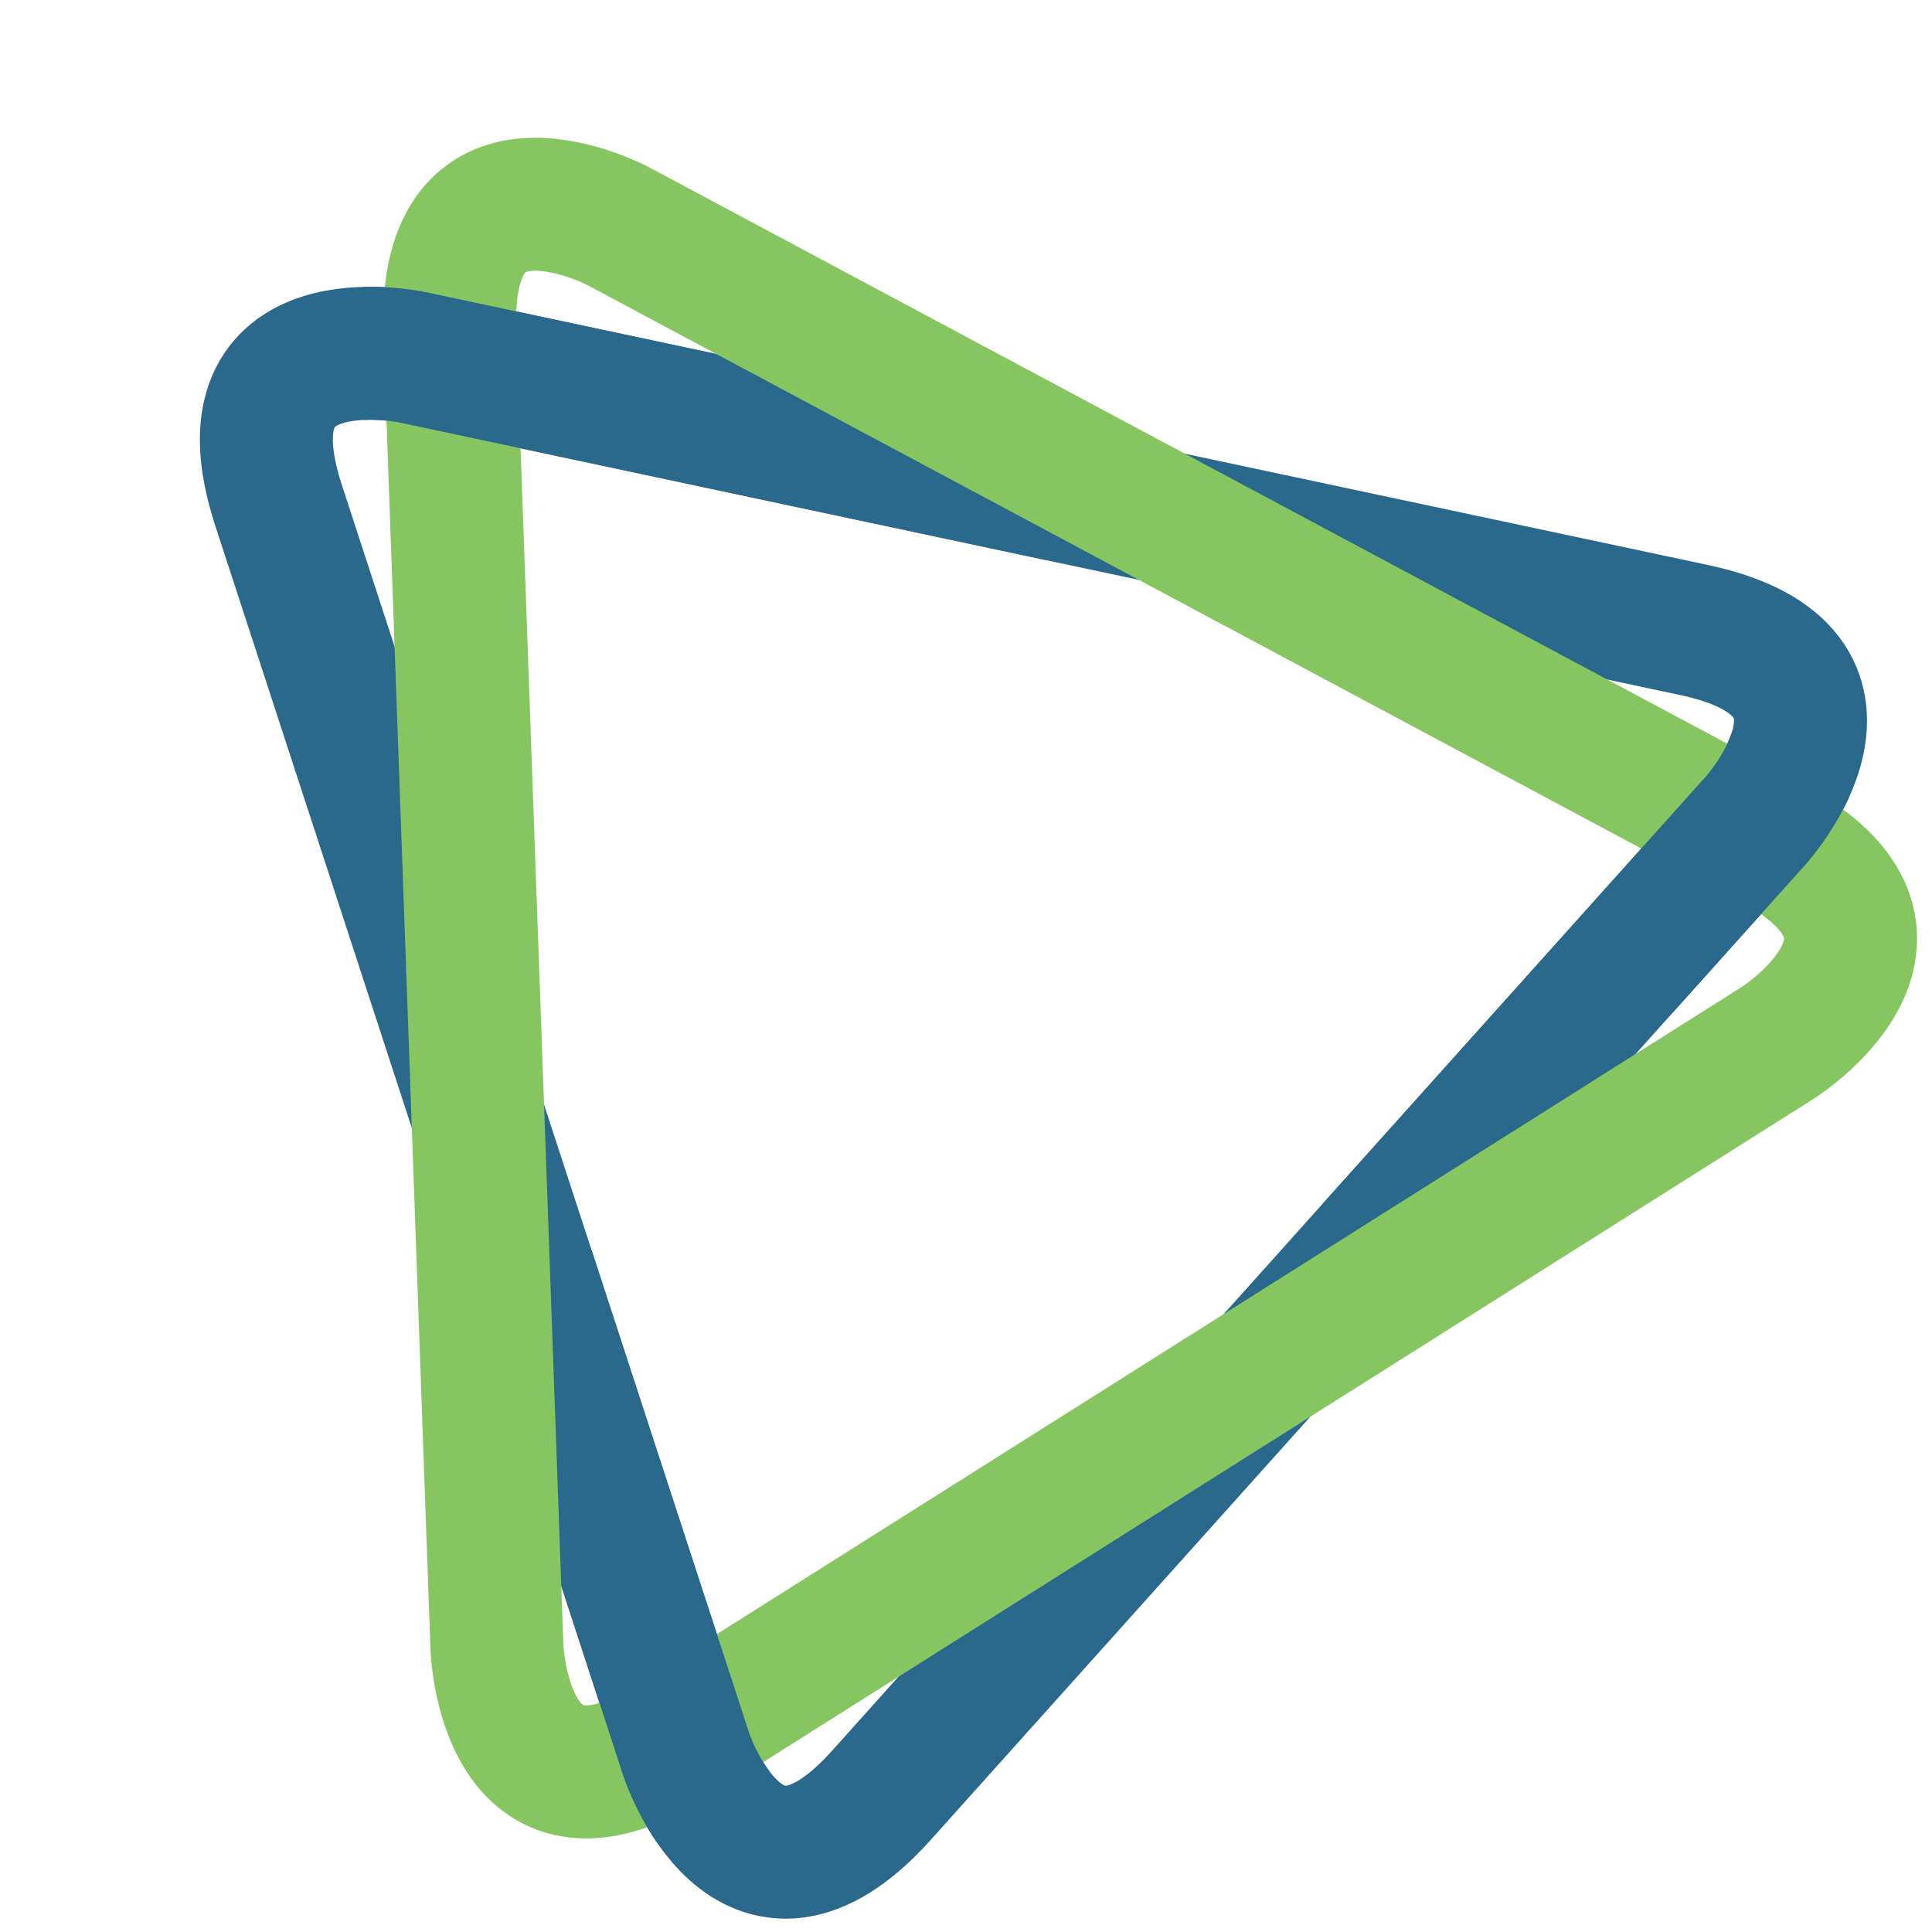 <svg xmlns:dc="http://purl.org/dc/elements/1.1/" xmlns:cc="http://creativecommons.org/ns#" xmlns:rdf="http://www.w3.org/1999/02/22-rdf-syntax-ns#" xmlns:svg="http://www.w3.org/2000/svg" xmlns="http://www.w3.org/2000/svg" xmlns:sodipodi="http://sodipodi.sourceforge.net/DTD/sodipodi-0.dtd" xmlns:inkscape="http://www.inkscape.org/namespaces/inkscape" version="1.1" width="36" height="36" id="svg3159" inkscape:version="0.91" sodipodi:docname="civicrm.svg">
  <sodipodi:namedview pagecolor="#ffffff" bordercolor="#666666" borderopacity="1" objecttolerance="10" gridtolerance="10" guidetolerance="10" inkscape:pageopacity="0" inkscape:pageshadow="2" inkscape:window-width="1920" inkscape:window-height="1003" id="namedview3422" showgrid="false" fit-margin-top="0" fit-margin-left="0" fit-margin-right="0" fit-margin-bottom="0" inkscape:zoom="3.36" inkscape:cx="-37.9" inkscape:cy="-0.51" inkscape:window-x="0" inkscape:window-y="25" inkscape:window-maximized="1" inkscape:current-layer="svg3159"/>
  <defs id="defs3161">
    <clipPath id="clipPath3079">
      <path d="M0 432 864 432 864 0 0 0 0 432Z" id="path3081" inkscape:connector-curvature="0"/>
    </clipPath>
    <clipPath id="clipPath3103">
      <path d="m468.37 239.96 13.94-12.09-4.37-48.88 2.52-10.08 10.58 6.55-1.51 12.43 49.72 27.21 4.7 8.01-7.56 4.09-23.35 1.85-30.82 19.15-13.86 1.85 0-10.08z" id="path3105" inkscape:connector-curvature="0"/>
    </clipPath>
    <clipPath id="clipPath3079-5">
      <path inkscape:connector-curvature="0" id="path3081-3" d="M0 432 864 432 864 0 0 0 0 432Z"/>
    </clipPath>
    <clipPath id="clipPath3103-5">
      <path inkscape:connector-curvature="0" id="path3105-6" d="m468.37 239.96 13.94-12.09-4.37-48.88 2.52-10.08 10.58 6.55-1.51 12.43 49.72 27.21 4.7 8.01-7.56 4.09-23.35 1.85-30.82 19.15-13.86 1.85 0-10.08z"/>
    </clipPath>
    <clipPath id="clipPath3079-3">
      <path id="path3081-6" d="M0 432 864 432 864 0 0 0 0 432z"/>
    </clipPath>
    <clipPath id="clipPath3103-0">
      <path id="path3105-62" d="m468.37 239.96 13.94-12.09-4.37-48.88 2.52-10.08 10.58 6.55-1.51 12.43 49.72 27.21 4.7 8.01-7.56 4.09-23.35 1.85-30.82 19.15-13.86 1.85 0-10.08z"/>
    </clipPath>
  </defs>
  <g id="g3865" transform="matrix(0.491,0,0,0.491,39.605,9.77)" inkscape:transform-center-x="-1.82" inkscape:transform-center-y="1.08">
    <g transform="translate(-563.515,-521.476)" id="layer1">
      <g transform="matrix(0.751,0,0,-0.751,144.927,699.59)" id="g3073">
        <g id="g3075">
          <g clip-path="url(#clipPath3079-3)" id="g3077">
            <g transform="translate(470.772,245.616)" id="g3091">
              <path inkscape:connector-curvature="0" d="m0 0c0 0-9.86 2.1-6.73-7.48l20.6-63.12c0 0 3.13-9.58 9.86-2.08l44.21 49.29c0 0 6.73 7.5-3.13 9.6L0 0Z" id="path3093-1" style="fill:none;stroke-miterlimit:4;stroke-width:6.72;stroke:#2a698b"/>
            </g>
            <g transform="translate(481.231,252.224)" id="g3095">
              <path inkscape:connector-curvature="0" d="m0 0c0 0-8.89 4.75-8.53-5.32l2.38-66.51c0 0 0.36-10.07 8.88-4.69l55.84 35.26c0 0 8.52 5.38-0.36 10.14L0 0Z" id="path3097-8" style="fill:none;stroke-miterlimit:4;stroke-width:6.72;stroke:#86c661"/>
            </g>
          </g>
        </g>
        <g id="g3099">
          <g clip-path="url(#clipPath3103-0)" id="g3101">
            <g transform="translate(470.772,245.617)" id="g3107">
              <path inkscape:connector-curvature="0" d="m0 0c0 0-9.86 2.1-6.73-7.48l20.6-63.12c0 0 3.13-9.58 9.86-2.08l44.21 49.29c0 0 6.73 7.5-3.13 9.6L0 0Z" id="path3109-7" style="fill:none;stroke-miterlimit:4;stroke-width:6.72;stroke:#2a698b"/>
            </g>
          </g>
        </g>
      </g>
    </g>
  </g>
</svg>
